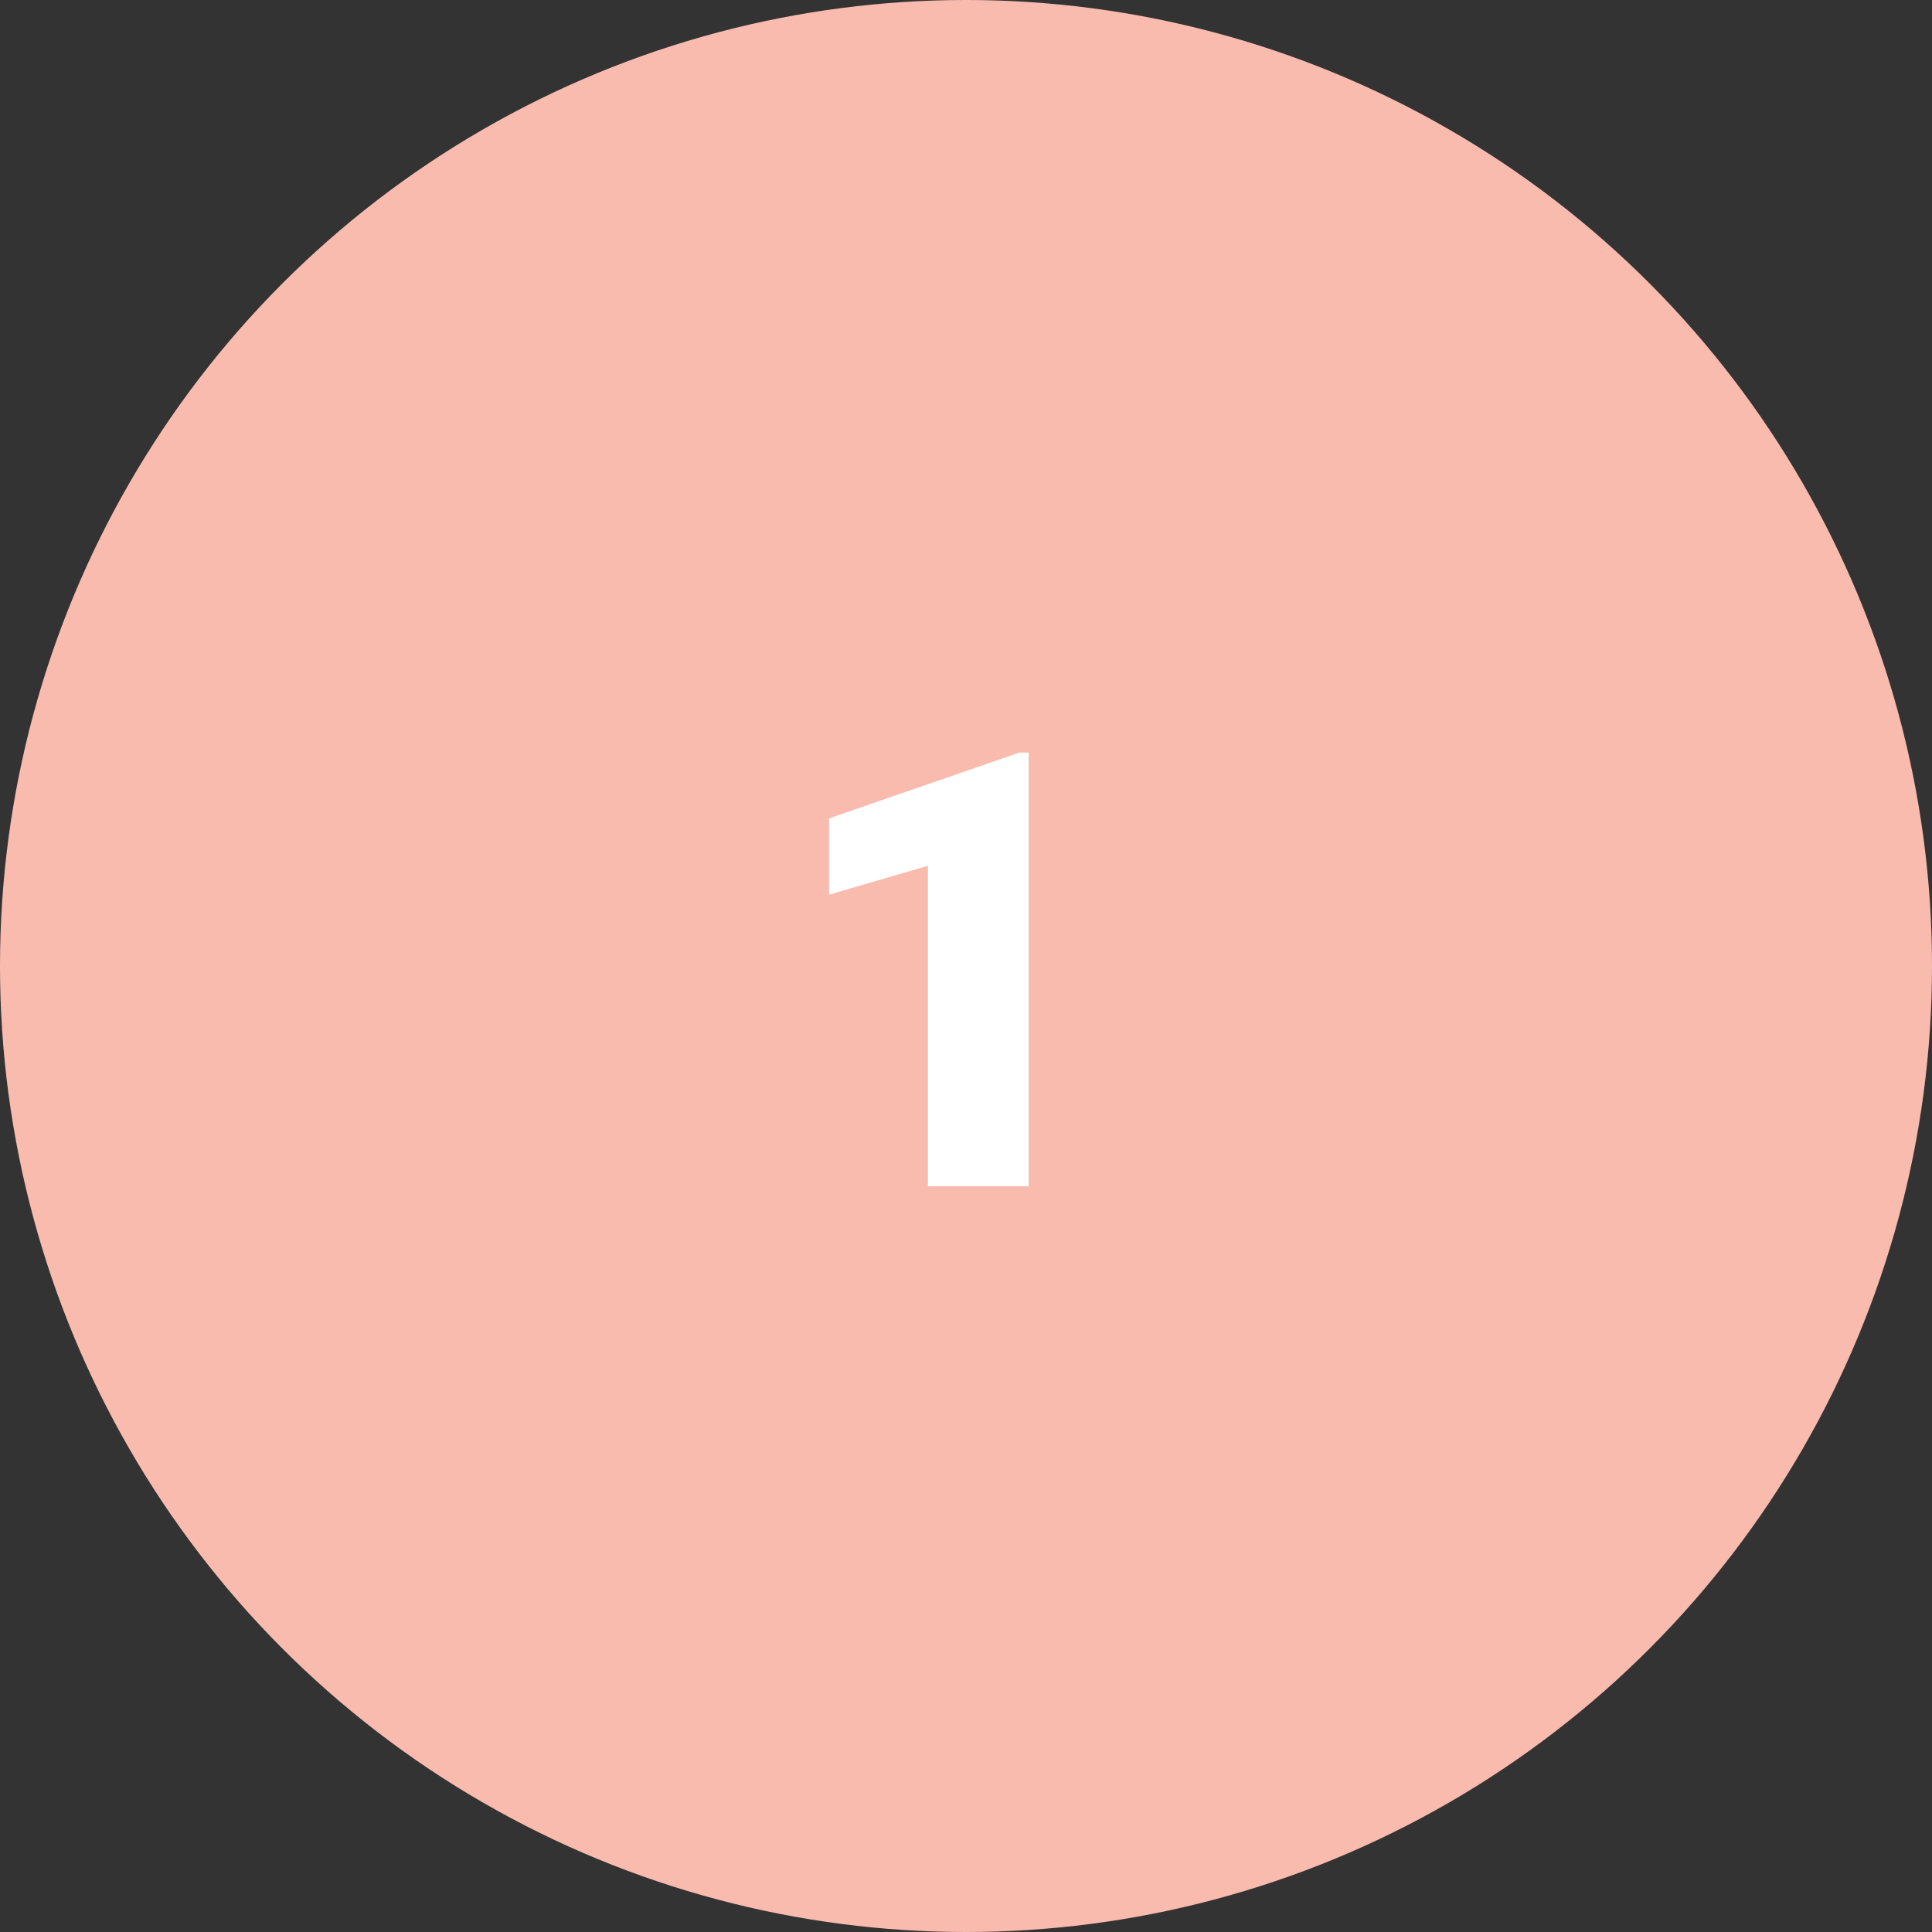 <?xml version="1.0" encoding="UTF-8"?> <svg xmlns="http://www.w3.org/2000/svg" width="57" height="57" viewBox="0 0 57 57" fill="none"><rect x="0" y="0" width="57" height="57" fill="#333333" stroke="none"/> <circle cx="28.5" cy="28.5" r="28.5" fill="#FABBAF"></circle> <path d="M30.348 35H27.377V25.543L24.459 26.395V24.145L30.075 22.203H30.348V35Z" fill="white"></path> </svg> 